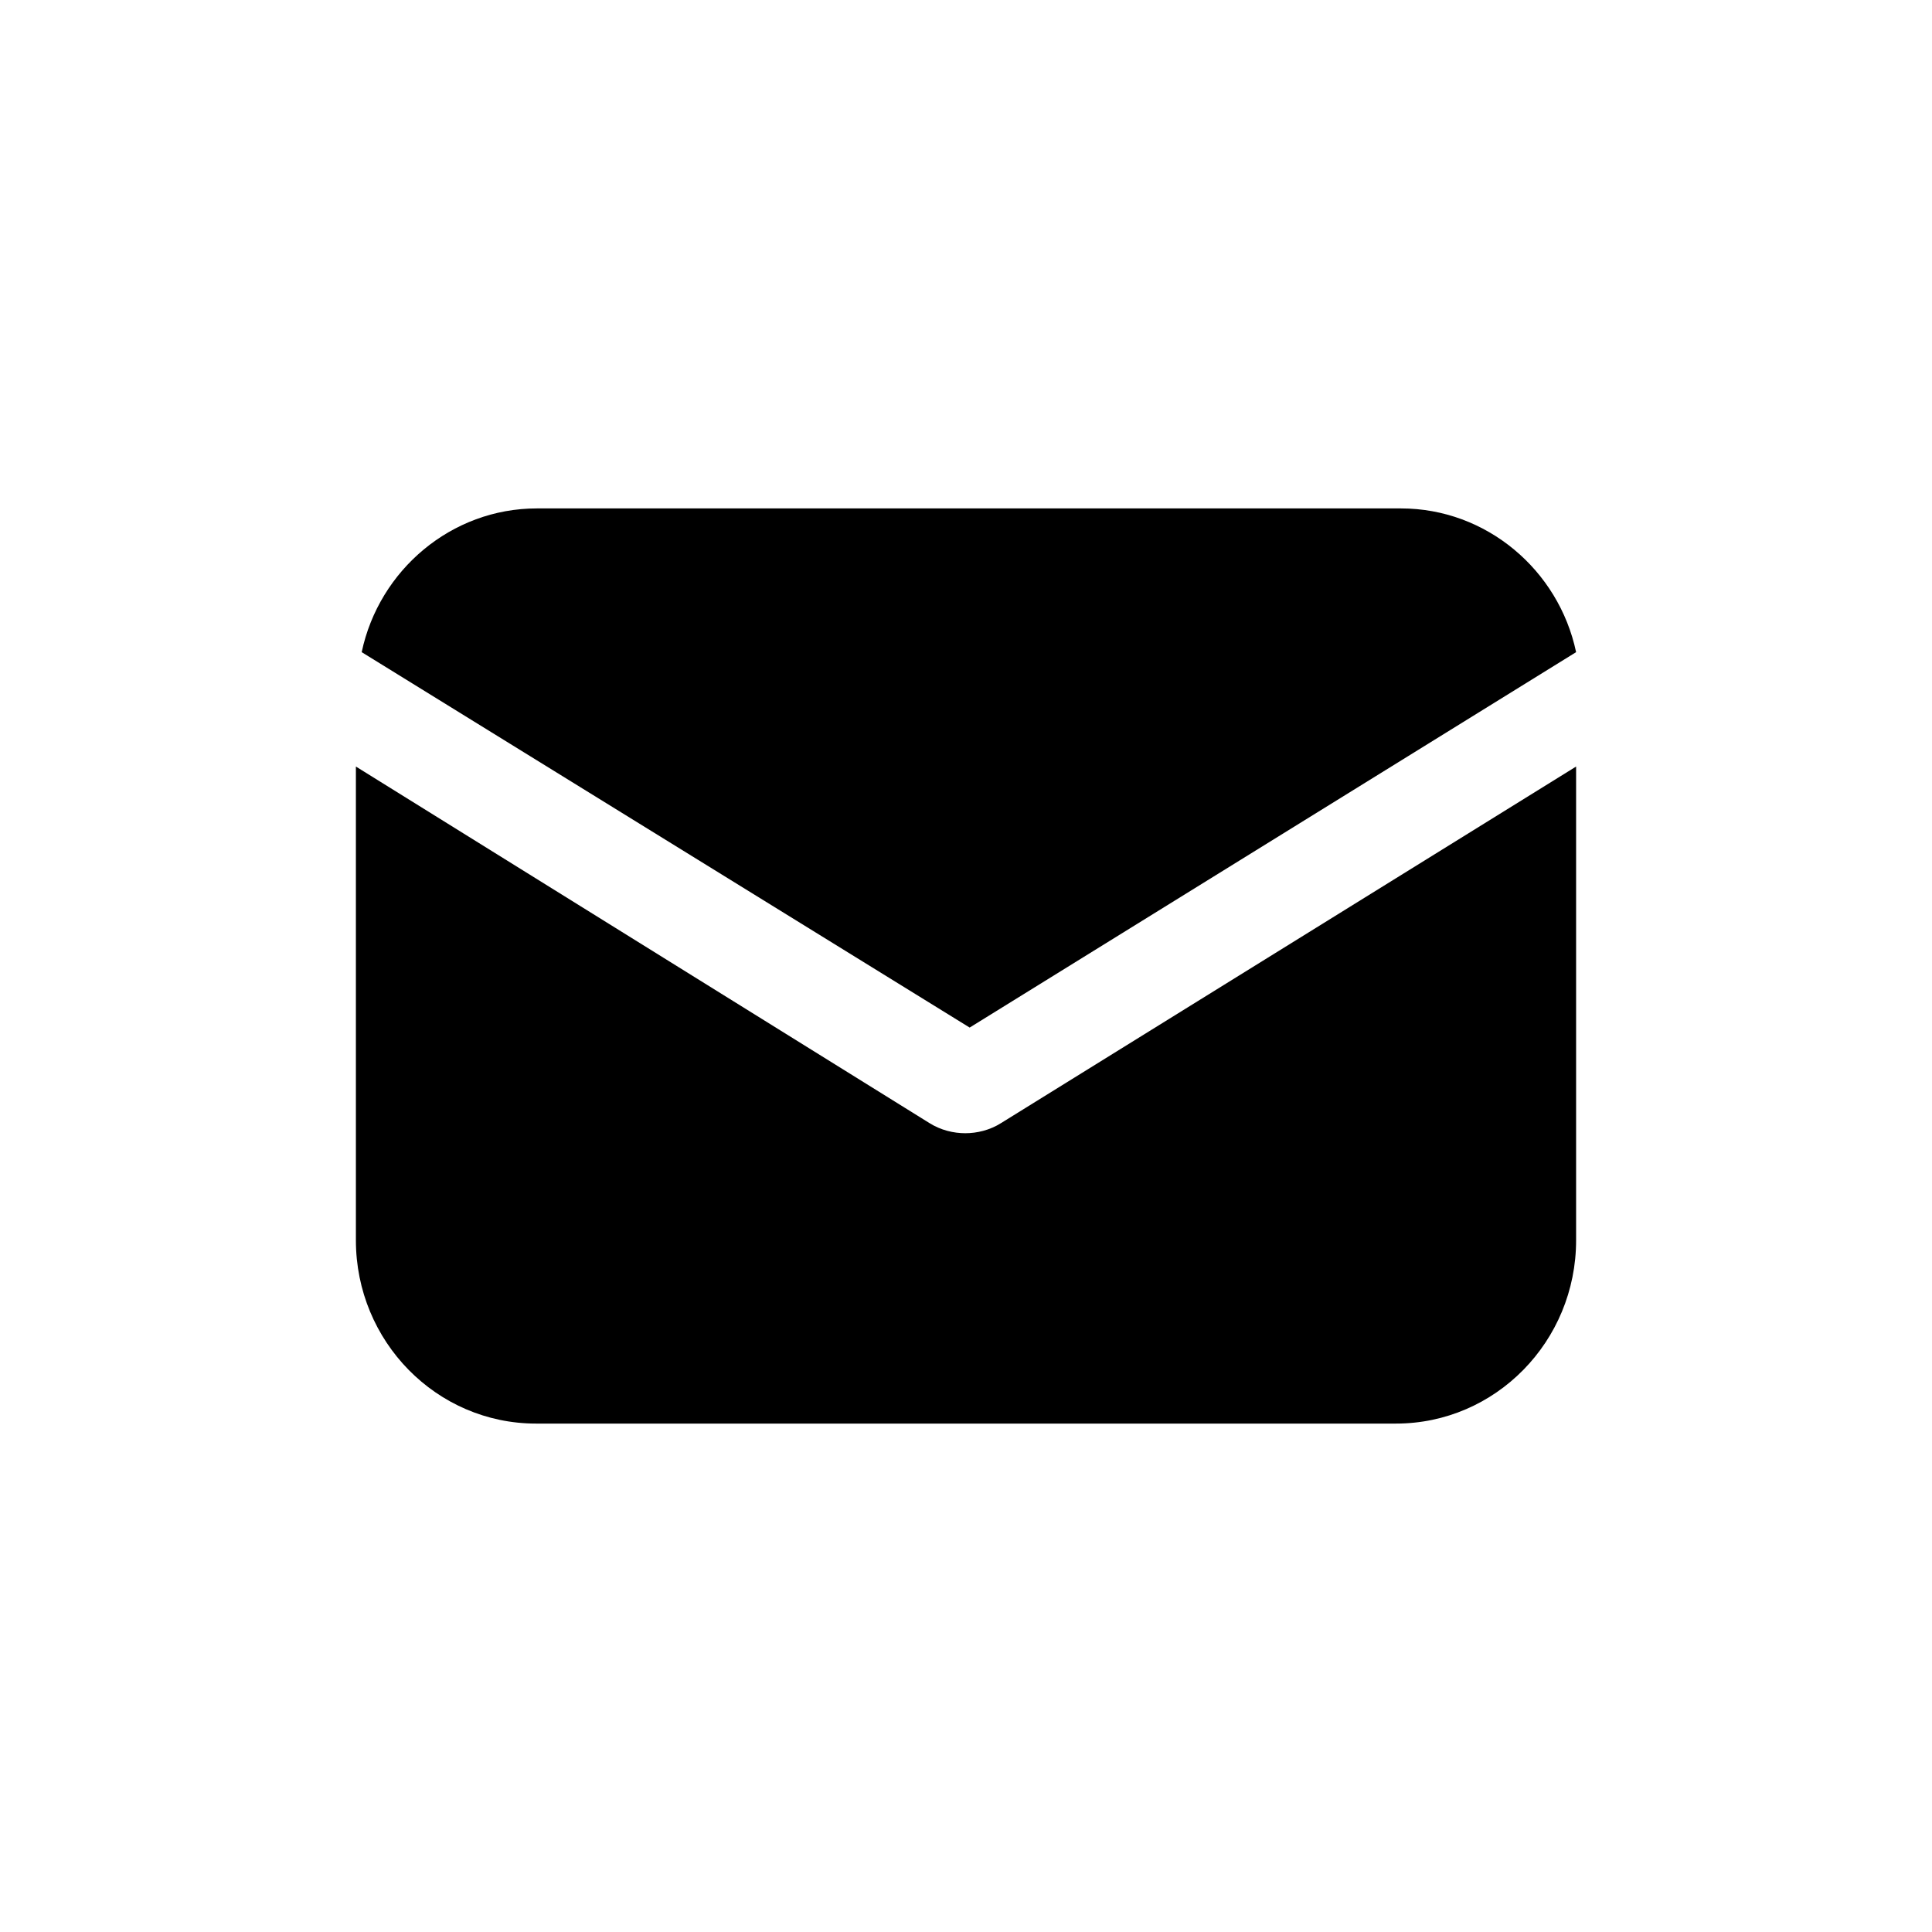<svg width="38" height="38" viewBox="0 0 38 38" fill="none" xmlns="http://www.w3.org/2000/svg">
<path d="M19.694 22.087C19.468 22.231 19.212 22.289 18.986 22.289C18.759 22.289 18.504 22.231 18.277 22.087L7 15.077V24.394C7 26.385 8.587 28 10.542 28H27.458C29.413 28 31 26.385 31 24.394V15.077L19.694 22.087Z" fill="black"/>
<path d="M27.555 10H10.559C8.88 10 7.456 11.211 7.114 12.827L19.072 20.211L31 12.827C30.658 11.211 29.235 10 27.555 10Z" fill="black"/>
</svg>
